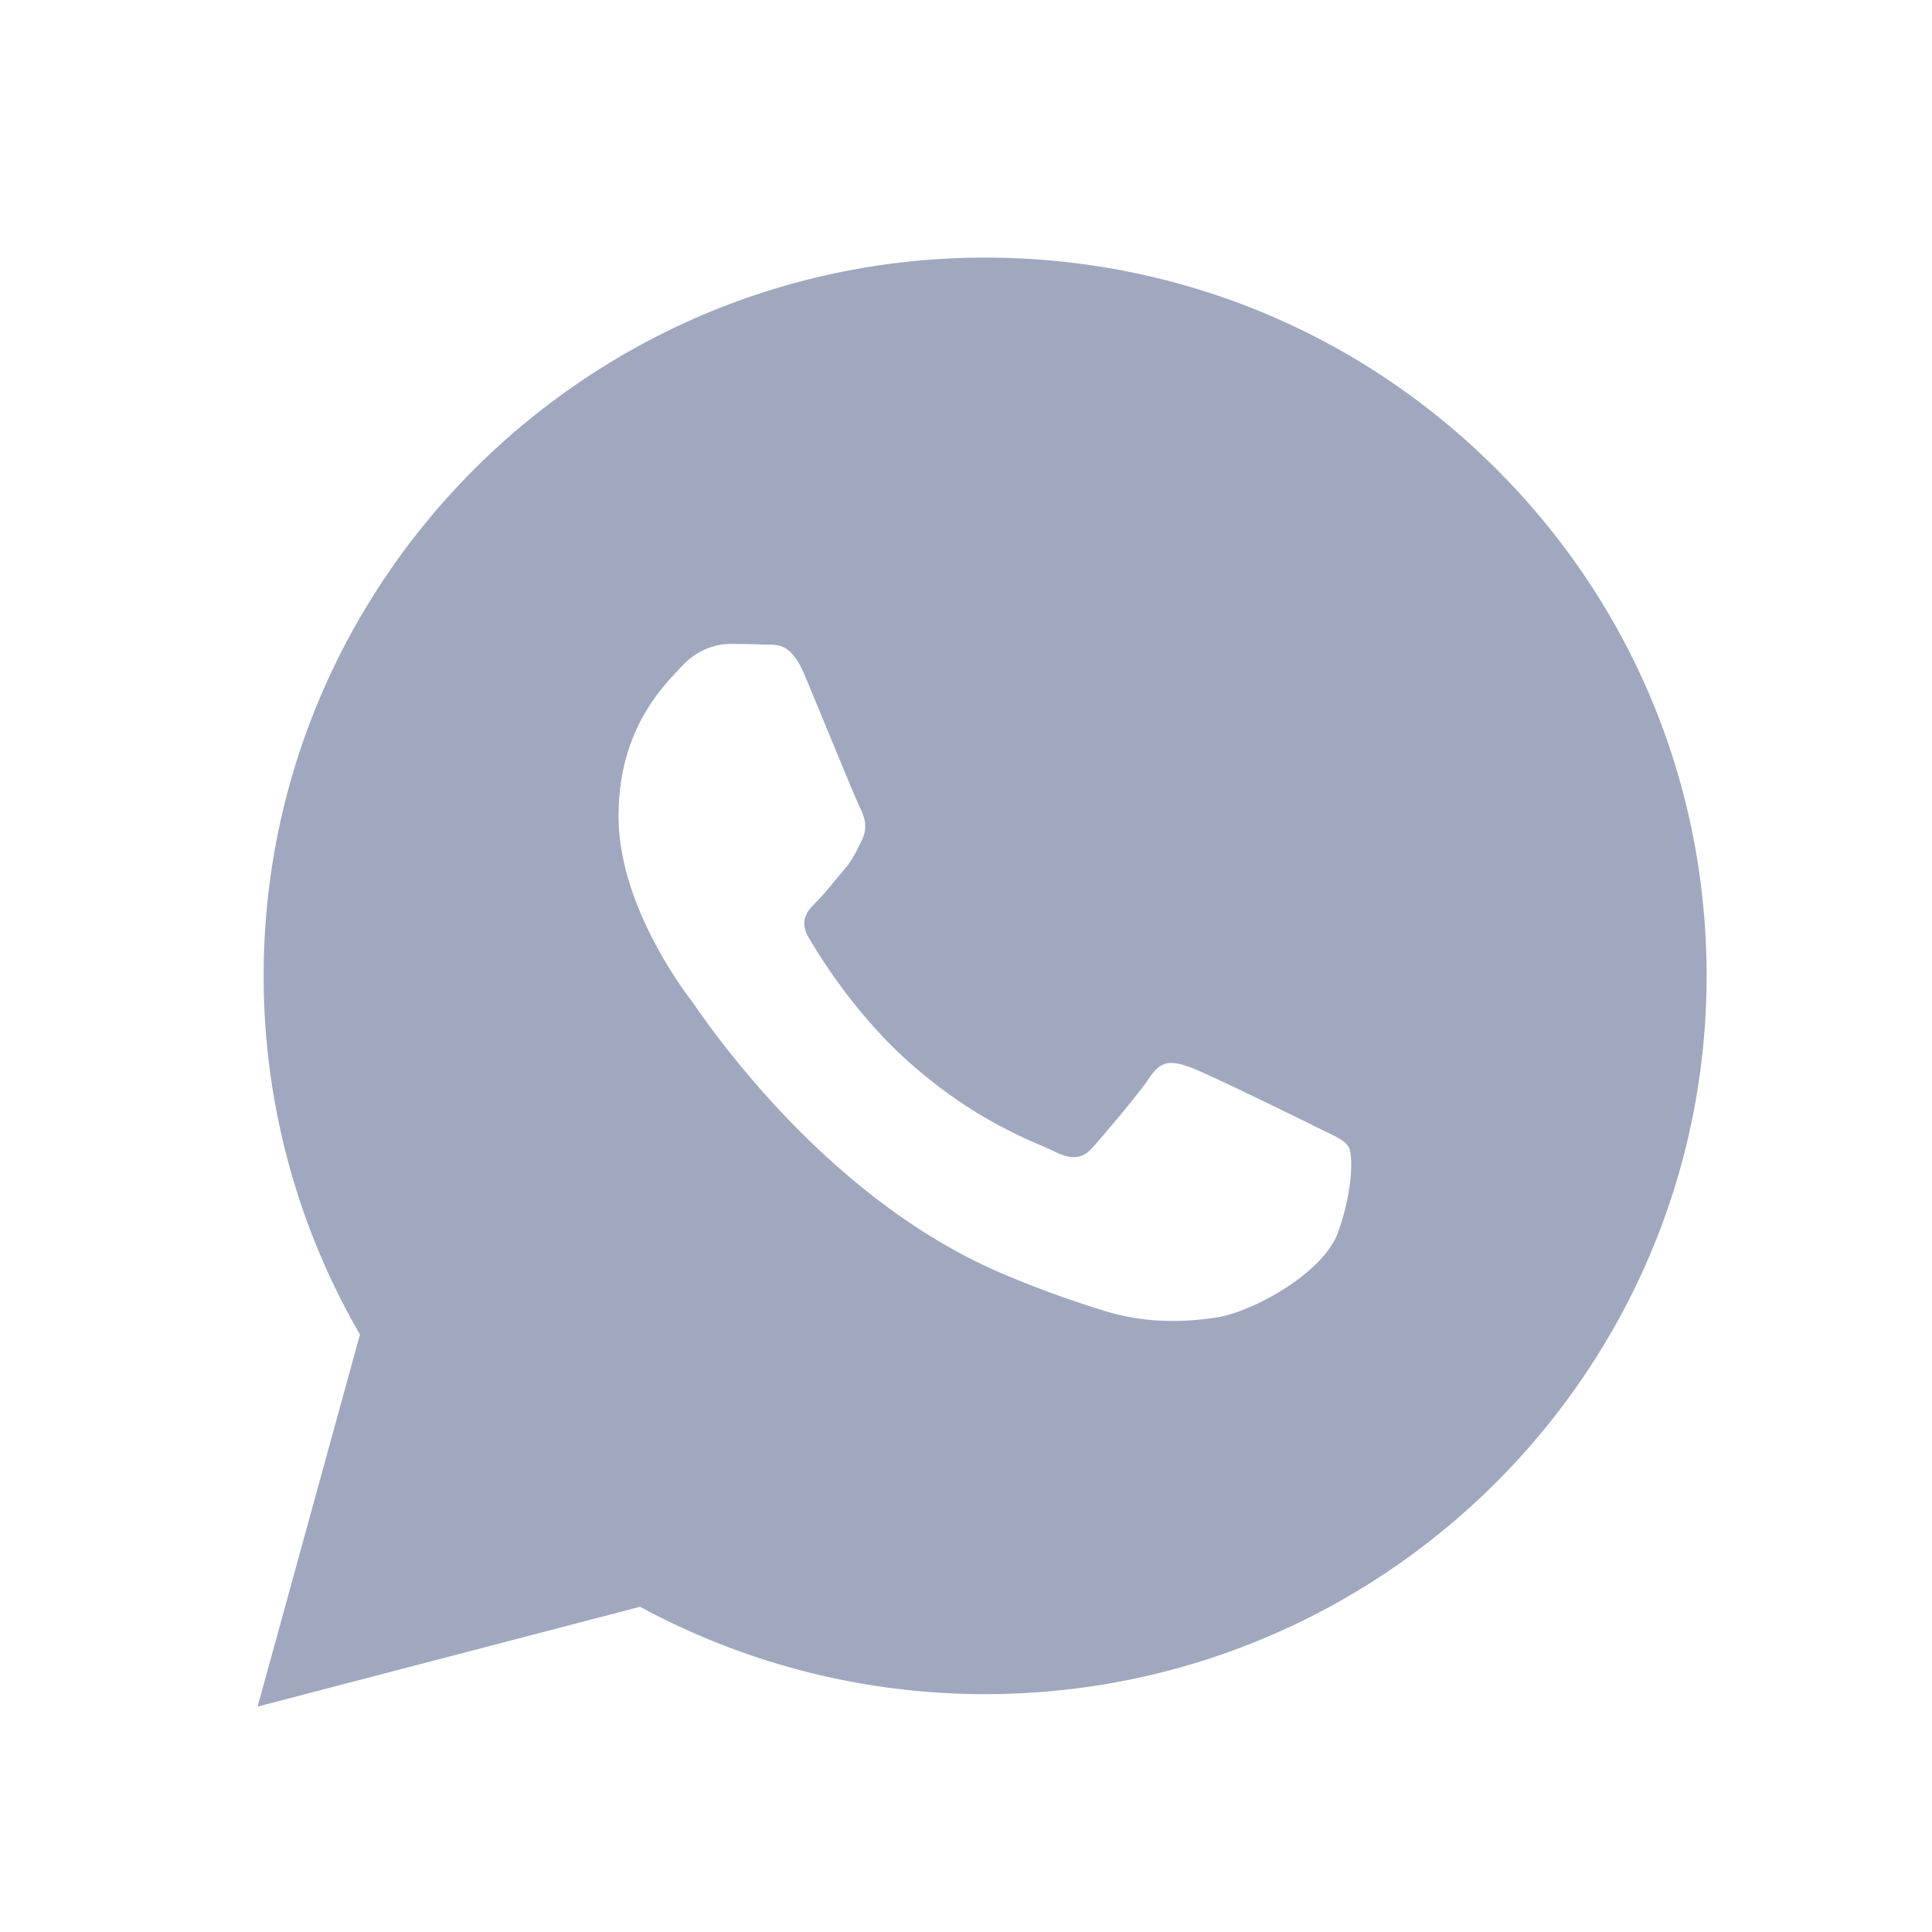 <svg width="60" height="60" xmlns="http://www.w3.org/2000/svg"><path d="M46.444 14.54c4.23 4.214 6.558 9.817 6.556 15.775-.005 12.295-10.057 22.298-22.406 22.298h-.009A22.476 22.476 0 0 1 19.878 49.9L8 53l3.179-11.555a22.177 22.177 0 0 1-2.991-11.148C8.193 18.002 18.244 8 30.594 8c5.994.002 11.62 2.325 15.85 6.54zm-5.635 20.427c-.56-.28-3.312-1.627-3.825-1.813-.513-.186-.887-.28-1.26.279-.373.557-1.446 1.812-1.773 2.184-.326.372-.653.419-1.213.14-.56-.28-2.363-.867-4.502-2.766-1.664-1.477-2.788-3.302-3.114-3.86-.327-.557-.035-.859.245-1.136.252-.25.56-.651.84-.977.28-.325.373-.557.56-.93.186-.371.093-.696-.047-.975-.14-.28-1.26-3.022-1.726-4.137-.454-1.087-.916-.94-1.26-.957-.326-.016-.7-.02-1.073-.02s-.98.14-1.492.698c-.514.558-1.96 1.906-1.96 4.648s2.006 5.392 2.286 5.764c.28.372 3.948 6 9.564 8.413 1.336.574 2.378.917 3.191 1.173 1.342.424 2.562.365 3.527.221 1.075-.16 3.312-1.348 3.779-2.65.466-1.3.466-2.416.326-2.649-.14-.232-.513-.372-1.073-.65z" fill="#A0A8C0"/></svg>